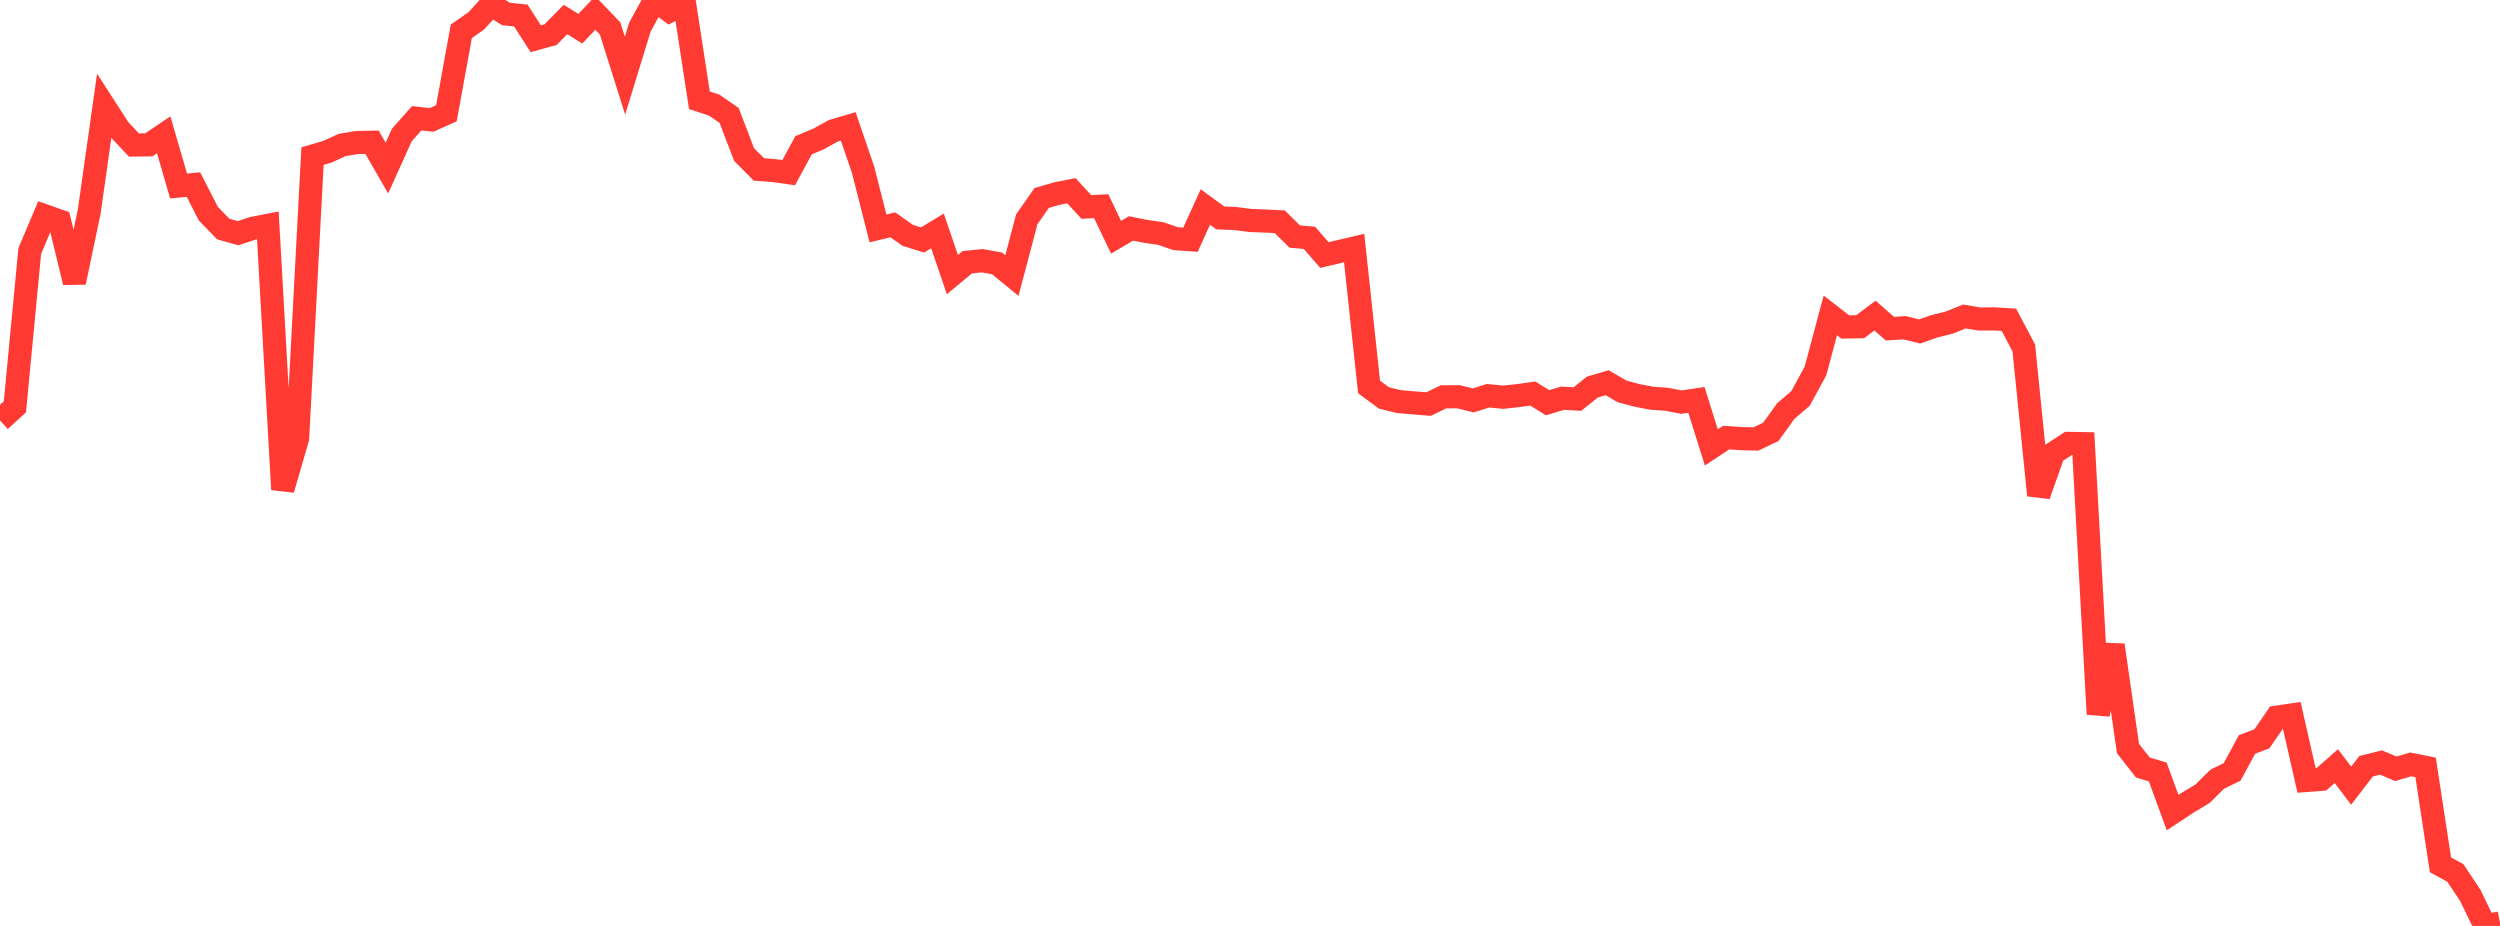 <?xml version="1.0" standalone="no"?>
<!DOCTYPE svg PUBLIC "-//W3C//DTD SVG 1.1//EN" "http://www.w3.org/Graphics/SVG/1.1/DTD/svg11.dtd">

<svg width="135" height="50" viewBox="0 0 135 50" preserveAspectRatio="none" 
  xmlns="http://www.w3.org/2000/svg"
  xmlns:xlink="http://www.w3.org/1999/xlink">


<polyline points="0.0, 22.705 0.804, 21.97 1.607, 13.555 2.411, 11.65 3.214, 11.934 4.018, 15.245 4.821, 11.407 5.625, 5.727 6.429, 6.974 7.232, 7.832 8.036, 7.822 8.839, 7.28 9.643, 10.043 10.446, 9.967 11.25, 11.536 12.054, 12.367 12.857, 12.593 13.661, 12.326 14.464, 12.17 15.268, 26.432 16.071, 23.664 16.875, 8.431 17.679, 8.195 18.482, 7.827 19.286, 7.696 20.089, 7.681 20.893, 9.077 21.696, 7.296 22.5, 6.386 23.304, 6.475 24.107, 6.114 24.911, 1.69 25.714, 1.131 26.518, 0.251 27.321, 0.754 28.125, 0.838 28.929, 2.092 29.732, 1.869 30.536, 1.053 31.339, 1.551 32.143, 0.697 32.946, 1.537 33.75, 4.086 34.554, 1.464 35.357, 0.0 36.161, 0.594 36.964, 0.182 37.768, 5.414 38.571, 5.678 39.375, 6.236 40.179, 8.342 40.982, 9.151 41.786, 9.212 42.589, 9.324 43.393, 7.843 44.196, 7.508 45.0, 7.062 45.804, 6.825 46.607, 9.169 47.411, 12.334 48.214, 12.142 49.018, 12.71 49.821, 12.958 50.625, 12.47 51.429, 14.828 52.232, 14.161 53.036, 14.079 53.839, 14.223 54.643, 14.88 55.446, 11.842 56.25, 10.693 57.054, 10.458 57.857, 10.299 58.661, 11.177 59.464, 11.133 60.268, 12.811 61.071, 12.337 61.875, 12.495 62.679, 12.61 63.482, 12.887 64.286, 12.945 65.089, 11.178 65.893, 11.767 66.696, 11.8 67.5, 11.903 68.304, 11.935 69.107, 11.974 69.911, 12.772 70.714, 12.845 71.518, 13.772 72.321, 13.584 73.125, 13.397 73.929, 20.895 74.732, 21.489 75.536, 21.687 76.339, 21.755 77.143, 21.82 77.946, 21.43 78.75, 21.424 79.554, 21.621 80.357, 21.369 81.161, 21.451 81.964, 21.365 82.768, 21.25 83.571, 21.748 84.375, 21.504 85.179, 21.548 85.982, 20.905 86.786, 20.667 87.589, 21.135 88.393, 21.349 89.196, 21.504 90.0, 21.561 90.804, 21.715 91.607, 21.595 92.411, 24.159 93.214, 23.63 94.018, 23.686 94.821, 23.705 95.625, 23.319 96.429, 22.202 97.232, 21.51 98.036, 20.032 98.839, 17.031 99.643, 17.657 100.446, 17.643 101.25, 17.042 102.054, 17.748 102.857, 17.698 103.661, 17.9 104.464, 17.617 105.268, 17.418 106.071, 17.091 106.875, 17.225 107.679, 17.219 108.482, 17.268 109.286, 18.792 110.089, 26.743 110.893, 24.469 111.696, 23.944 112.5, 23.957 113.304, 38.567 114.107, 34.834 114.911, 40.421 115.714, 41.446 116.518, 41.687 117.321, 43.88 118.125, 43.351 118.929, 42.868 119.732, 42.077 120.536, 41.681 121.339, 40.2 122.143, 39.895 122.946, 38.726 123.75, 38.607 124.554, 42.144 125.357, 42.082 126.161, 41.372 126.964, 42.425 127.768, 41.378 128.571, 41.176 129.375, 41.515 130.179, 41.278 130.982, 41.439 131.786, 46.702 132.589, 47.139 133.393, 48.349 134.196, 50.0 135.0, 49.84" fill="none" stroke="#ff3a33" stroke-width="1.25"/>

</svg>